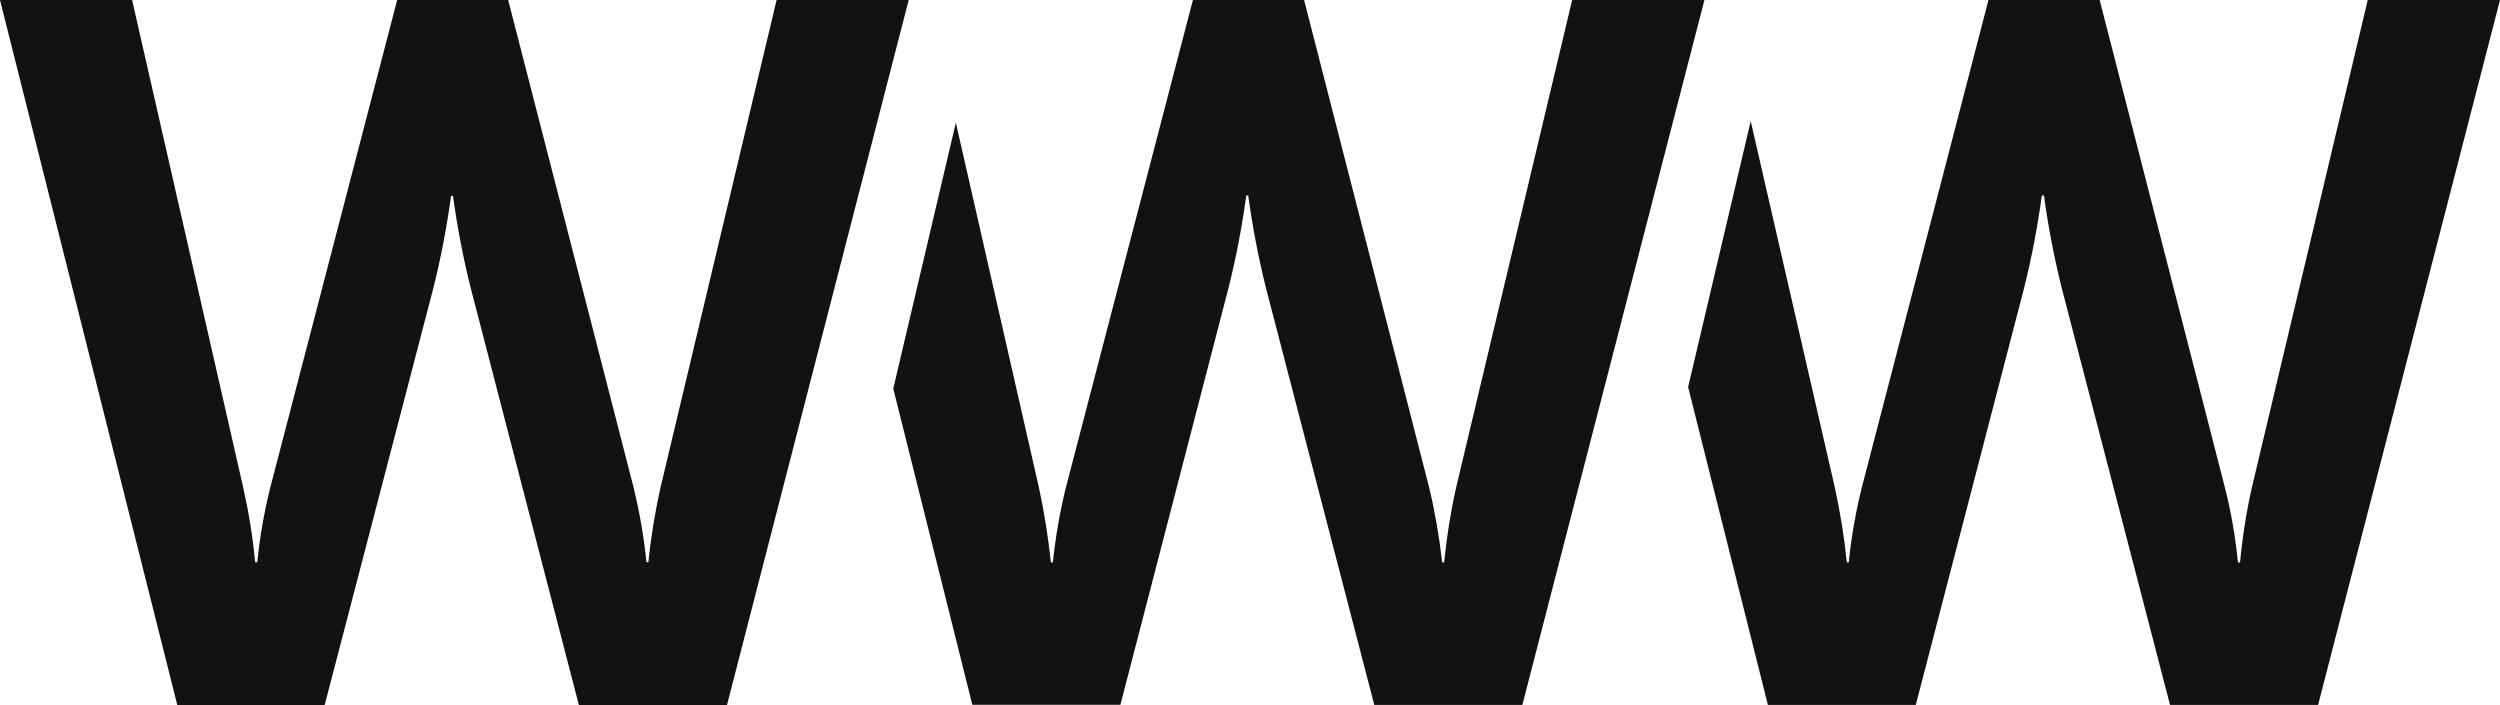 <?xml version="1.0" encoding="utf-8"?>
<svg xmlns="http://www.w3.org/2000/svg" id="Group_11930" data-name="Group 11930" viewBox="0 0 141 39.78">
  <defs>
    <style>
      .cls-1 {
        fill: #121212;
      }
    </style>
  </defs>
  <g id="Group_11929" data-name="Group 11929">
    <path id="Path_19746" data-name="Path 19746" class="cls-1" d="M88.67,0l-6.55,27.52c-.31,1.38-.53,2.79-.67,4.2h-.11c-.16-1.41-.4-2.82-.73-4.2L73.55,0h-6.27l-7.17,27.52c-.34,1.38-.58,2.79-.73,4.2h-.11c-.15-1.41-.37-2.81-.67-4.2l-4.69-20.6-3.53,15,4.46,17.83h8.35l6.1-23.52c.43-1.71.76-3.45,1-5.2h.11c.24,1.75.57,3.49,1,5.21l6.11,23.52h8.35L96.13,0h-7.46Z"/>
    <path id="Path_19747" data-name="Path 19747" class="cls-1" d="M133.54,0l-6.54,27.52c-.31,1.39-.53,2.79-.66,4.2h-.12c-.14-1.42-.38-2.82-.73-4.2L118.42,0h-6.27l-7.15,27.52c-.34,1.38-.59,2.78-.73,4.2h-.11c-.14-1.41-.37-2.81-.67-4.2l-4.75-20.69-3.53,15,4.5,17.93h8.34l6.11-23.52c.43-1.72.76-3.46,1-5.21h.12c.24,1.75.57,3.49,1,5.21l6.11,23.52h8.35L141,0h-7.46Z"/>
    <path id="Path_19748" data-name="Path 19748" class="cls-1" d="M35.74,27.51c.33,1.38.58,2.79.72,4.2h.11c.14-1.41.37-2.81.68-4.2L43.8,0h7.45l-10.25,39.77h-8.35l-6.1-23.52c-.43-1.71-.76-3.45-1-5.2h-.11c-.24,1.75-.57,3.49-1,5.2l-6.13,23.52h-8.31L0,0h7.45l6.27,27.51c.31,1.38.54,2.79.67,4.2h.12c.14-1.42.39-2.82.73-4.2L22.4,0h6.26l7.08,27.51Z"/>
  </g>
</svg>
